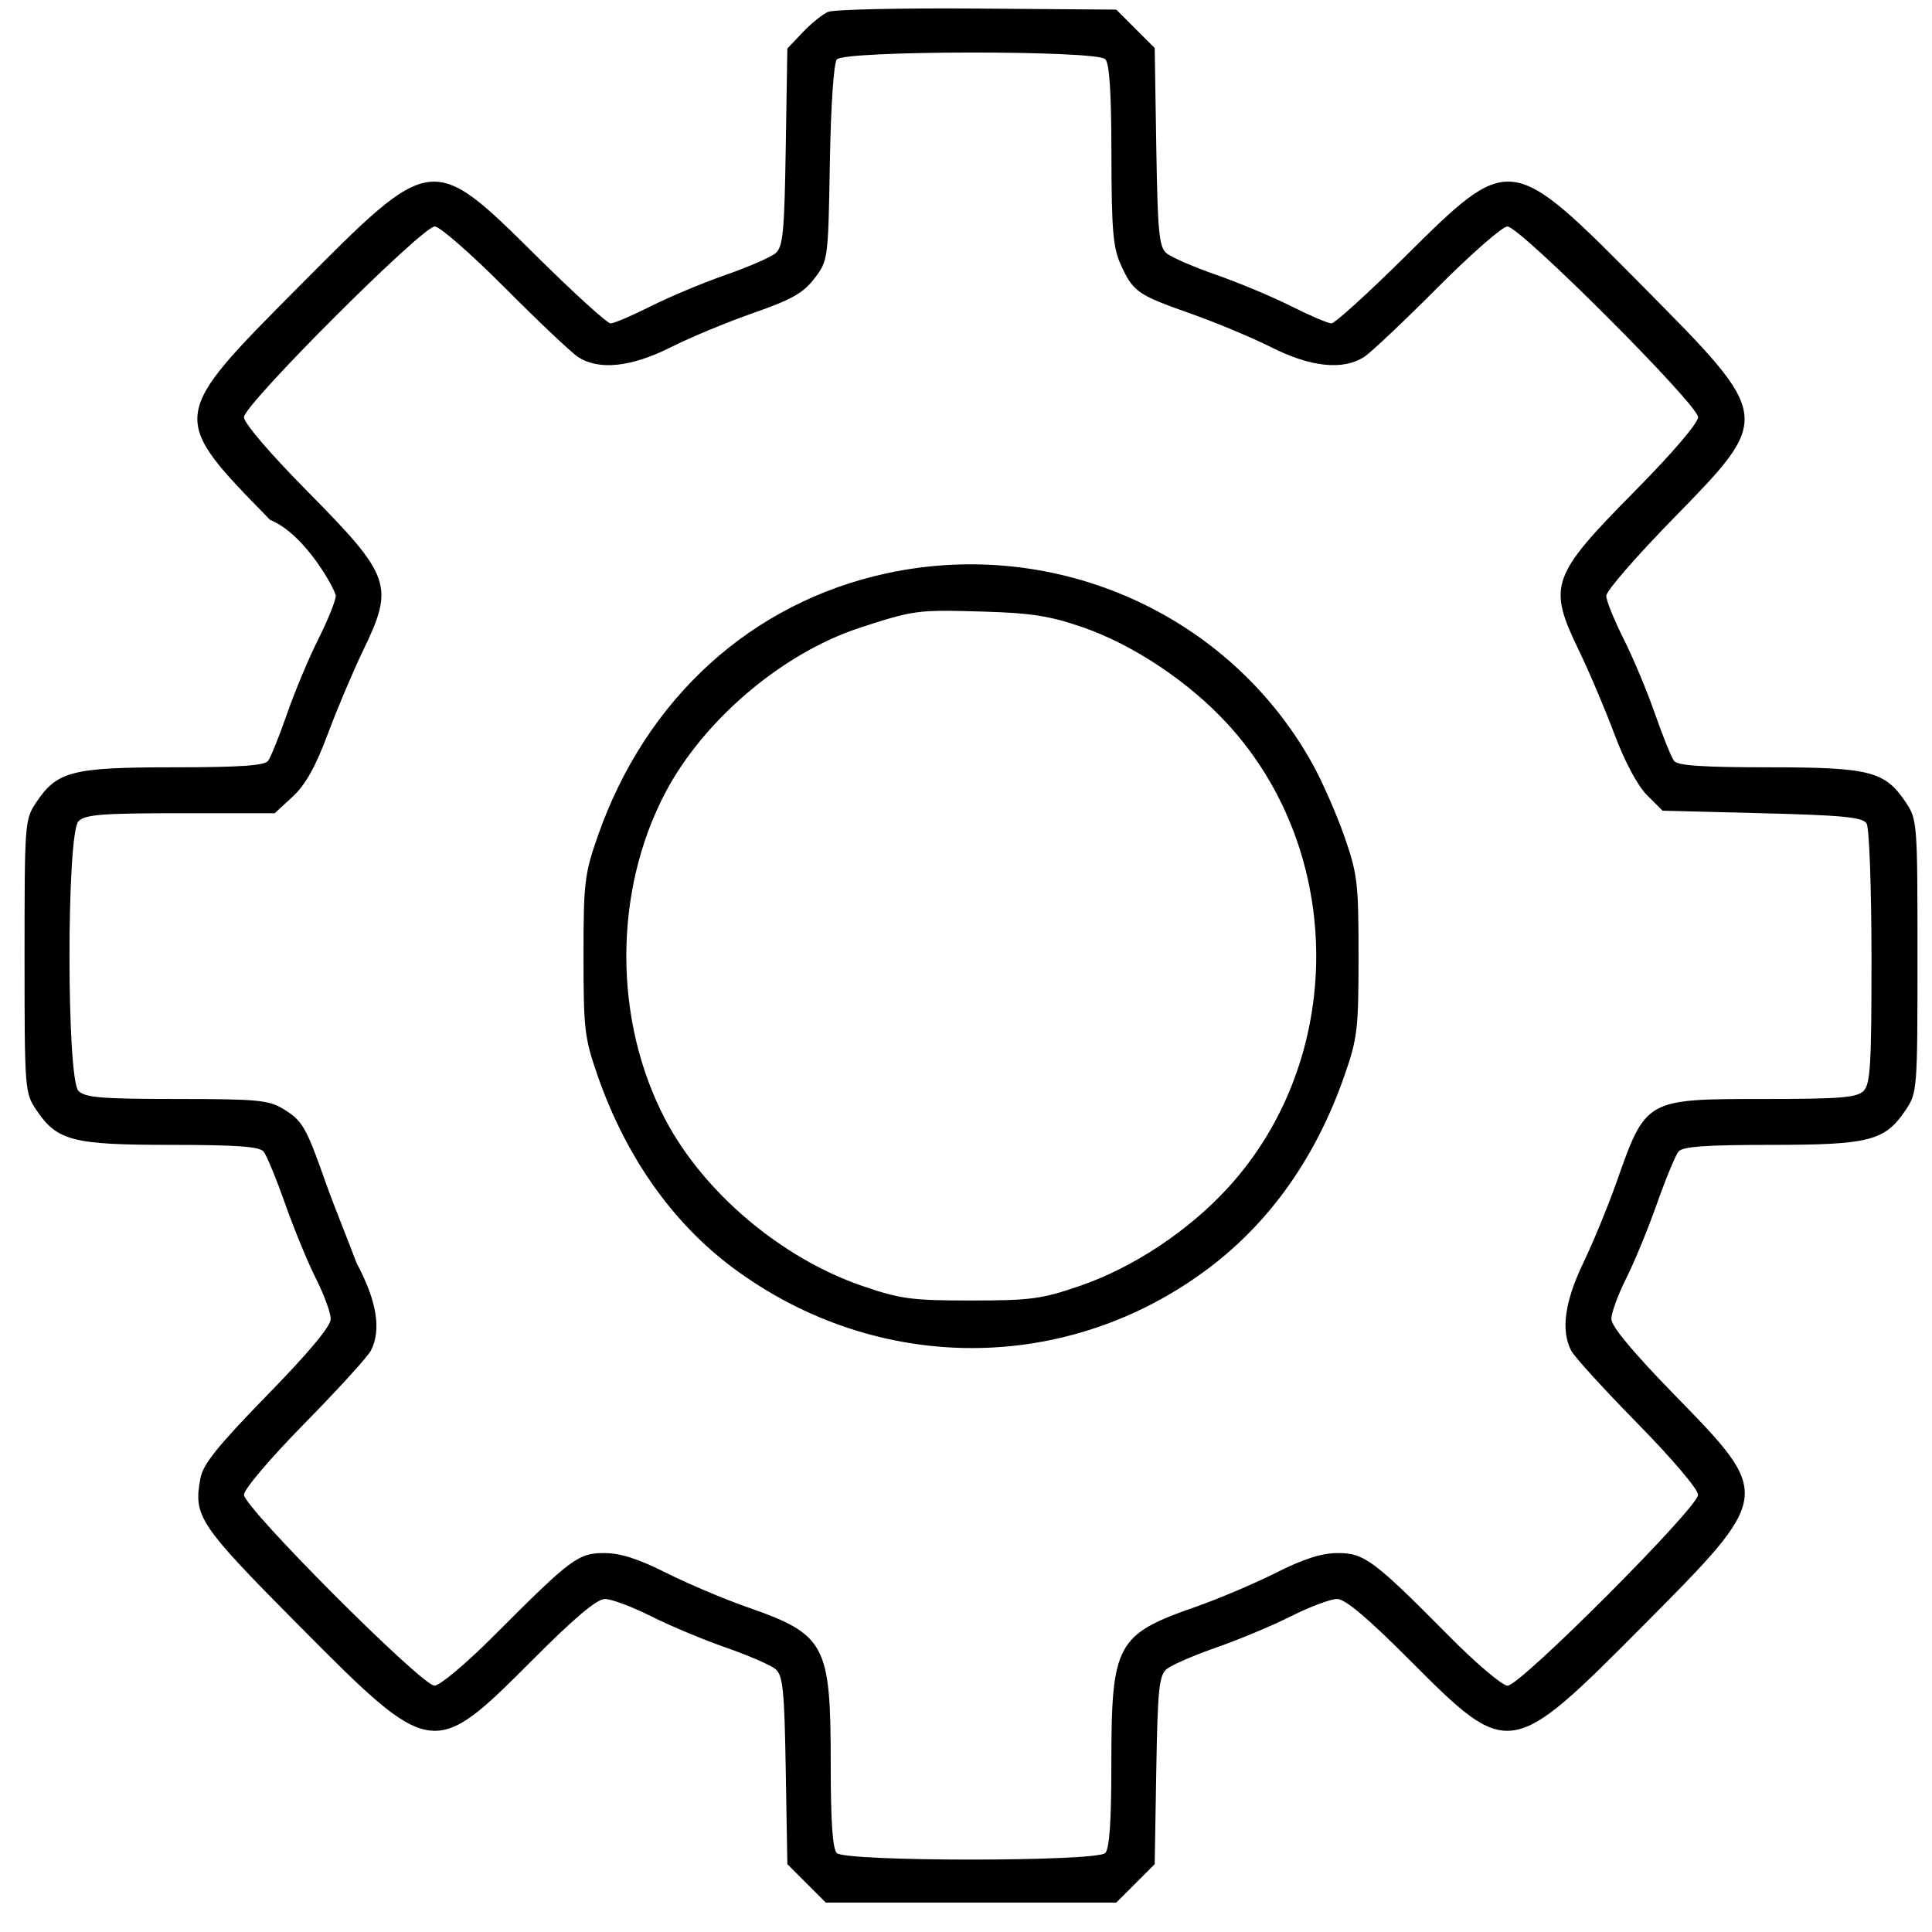 <svg width="51" height="51" viewBox="0 0 51 51" fill="none" xmlns="http://www.w3.org/2000/svg">
<path fill-rule="evenodd" clip-rule="evenodd" d="M21.861 0.313C21.713 0.376 21.41 0.62 21.188 0.855L20.784 1.281L20.742 3.886C20.706 6.132 20.67 6.516 20.473 6.684C20.348 6.79 19.76 7.046 19.168 7.252C18.575 7.458 17.683 7.831 17.184 8.082C16.686 8.332 16.206 8.537 16.118 8.537C16.03 8.537 15.16 7.748 14.185 6.782C11.392 4.017 11.419 4.014 7.898 7.557C4.451 11.025 4.456 10.987 7.129 13.723C8.083 14.112 8.864 15.602 8.864 15.726C8.864 15.85 8.659 16.36 8.409 16.858C8.158 17.356 7.784 18.248 7.578 18.841C7.372 19.433 7.146 19.994 7.075 20.087C6.98 20.21 6.312 20.255 4.572 20.255C1.899 20.256 1.507 20.356 0.954 21.184C0.655 21.631 0.648 21.724 0.648 25.238C0.648 28.753 0.655 28.846 0.954 29.293C1.504 30.116 1.906 30.221 4.504 30.222C6.235 30.222 6.847 30.266 6.957 30.397C7.037 30.494 7.293 31.115 7.527 31.778C7.761 32.441 8.127 33.33 8.341 33.753C8.555 34.177 8.73 34.656 8.73 34.817C8.73 35.011 8.159 35.696 7.054 36.828C5.749 38.167 5.36 38.651 5.291 39.02C5.101 40.029 5.243 40.241 7.901 42.92C11.396 46.441 11.437 46.447 14.047 43.828C15.172 42.7 15.755 42.209 15.97 42.209C16.14 42.209 16.686 42.414 17.184 42.664C17.683 42.915 18.575 43.288 19.168 43.494C19.76 43.7 20.348 43.956 20.473 44.062C20.668 44.229 20.706 44.608 20.742 46.732L20.784 49.209L21.291 49.716L21.799 50.223H25.633H29.467L29.974 49.716L30.481 49.209L30.523 46.732C30.559 44.608 30.597 44.229 30.793 44.062C30.918 43.956 31.505 43.7 32.097 43.494C32.69 43.288 33.583 42.915 34.081 42.664C34.579 42.414 35.125 42.209 35.295 42.209C35.51 42.209 36.093 42.7 37.218 43.828C39.828 46.447 39.868 46.441 43.368 42.92C46.801 39.465 46.799 39.483 44.204 36.822C43.104 35.694 42.536 35.011 42.536 34.817C42.536 34.656 42.711 34.177 42.924 33.753C43.138 33.33 43.504 32.441 43.738 31.778C43.972 31.115 44.229 30.494 44.309 30.397C44.418 30.266 45.031 30.222 46.761 30.222C49.359 30.221 49.761 30.116 50.311 29.293C50.61 28.846 50.617 28.753 50.617 25.238C50.617 21.724 50.61 21.631 50.311 21.184C49.758 20.356 49.366 20.256 46.694 20.255C44.953 20.255 44.285 20.21 44.191 20.087C44.12 19.994 43.893 19.433 43.687 18.841C43.481 18.248 43.107 17.356 42.856 16.858C42.606 16.36 42.401 15.85 42.401 15.726C42.401 15.602 43.185 14.698 44.143 13.717C46.804 10.992 46.809 11.036 43.366 7.559C39.854 4.012 39.875 4.015 37.081 6.782C36.105 7.748 35.235 8.537 35.147 8.537C35.059 8.537 34.579 8.332 34.081 8.082C33.583 7.831 32.69 7.458 32.097 7.252C31.505 7.046 30.918 6.79 30.792 6.684C30.596 6.516 30.559 6.132 30.523 3.879L30.481 1.268L29.974 0.761L29.467 0.254L25.799 0.226C23.782 0.211 22.01 0.25 21.861 0.313ZM29.175 1.561C29.288 1.674 29.337 2.431 29.339 4.086C29.342 6.08 29.381 6.534 29.587 6.989C29.913 7.704 30.024 7.782 31.431 8.278C32.094 8.512 33.054 8.913 33.564 9.17C34.605 9.694 35.46 9.781 36.013 9.419C36.196 9.299 37.068 8.476 37.95 7.59C38.833 6.704 39.661 5.978 39.791 5.978C40.122 5.978 44.825 10.681 44.825 11.013C44.825 11.168 44.142 11.967 43.15 12.97C40.94 15.206 40.852 15.458 41.675 17.161C41.943 17.715 42.366 18.71 42.614 19.373C42.892 20.112 43.226 20.738 43.477 20.99L43.887 21.4L46.516 21.467C48.655 21.522 49.169 21.572 49.273 21.737C49.344 21.849 49.401 23.41 49.403 25.263C49.404 28.107 49.374 28.617 49.193 28.798C49.017 28.974 48.585 29.01 46.6 29.01C43.43 29.011 43.451 28.999 42.669 31.215C42.448 31.841 42.054 32.797 41.795 33.338C41.304 34.362 41.2 35.117 41.474 35.652C41.557 35.814 42.346 36.679 43.225 37.574C44.136 38.502 44.825 39.313 44.825 39.459C44.825 39.795 40.133 44.498 39.797 44.498C39.659 44.498 38.962 43.908 38.247 43.185C36.266 41.184 36.015 40.997 35.314 40.997C34.89 40.997 34.417 41.148 33.677 41.52C33.105 41.807 32.151 42.211 31.559 42.418C29.468 43.147 29.337 43.392 29.337 46.562C29.337 48.088 29.287 48.804 29.175 48.916C28.945 49.146 22.32 49.146 22.09 48.916C21.978 48.804 21.929 48.088 21.929 46.562C21.929 43.392 21.797 43.147 19.706 42.418C19.114 42.211 18.16 41.807 17.588 41.52C16.848 41.148 16.375 40.997 15.951 40.997C15.261 40.997 15.079 41.134 13.02 43.197C12.305 43.914 11.608 44.498 11.47 44.498C11.132 44.498 6.44 39.797 6.44 39.459C6.44 39.313 7.129 38.502 8.04 37.574C8.92 36.679 9.708 35.814 9.791 35.652C10.065 35.117 9.961 34.362 9.411 33.338C9.211 32.797 8.818 31.841 8.597 31.215C8.075 29.737 7.987 29.584 7.475 29.272C7.093 29.039 6.785 29.011 4.665 29.01C2.68 29.01 2.249 28.974 2.072 28.798C1.755 28.481 1.755 21.996 2.072 21.679C2.249 21.502 2.689 21.467 4.768 21.467H7.252L7.725 21.03C8.065 20.715 8.326 20.25 8.651 19.38C8.9 18.713 9.322 17.715 9.59 17.161C10.413 15.458 10.325 15.206 8.115 12.97C7.123 11.967 6.44 11.168 6.44 11.013C6.44 10.679 11.144 5.978 11.477 5.978C11.609 5.978 12.44 6.706 13.325 7.594C14.21 8.483 15.08 9.306 15.26 9.424C15.807 9.782 16.664 9.692 17.708 9.166C18.223 8.907 19.205 8.499 19.891 8.26C20.903 7.906 21.205 7.735 21.499 7.35C21.859 6.879 21.862 6.857 21.906 4.306C21.932 2.792 22.008 1.668 22.091 1.568C22.288 1.331 28.938 1.324 29.175 1.561ZM23.41 15.133C19.835 15.904 17.047 18.439 15.779 22.073C15.43 23.073 15.403 23.301 15.403 25.238C15.403 27.176 15.43 27.404 15.779 28.404C16.523 30.537 17.753 32.281 19.35 33.469C23.15 36.294 28.189 36.291 31.927 33.461C33.542 32.239 34.744 30.531 35.486 28.404C35.835 27.404 35.862 27.176 35.862 25.238C35.862 23.301 35.835 23.073 35.486 22.073C35.279 21.481 34.898 20.616 34.639 20.151C32.443 16.21 27.879 14.17 23.41 15.133ZM28.576 16.556C29.92 17.021 31.388 18.001 32.411 19.118C35.523 22.513 35.523 27.964 32.411 31.359C31.371 32.495 29.907 33.464 28.505 33.945C27.496 34.291 27.207 34.33 25.633 34.33C24.058 34.33 23.769 34.291 22.76 33.945C20.627 33.213 18.575 31.479 17.563 29.552C16.19 26.94 16.19 23.537 17.563 20.925C18.571 19.007 20.657 17.238 22.693 16.573C24.133 16.103 24.21 16.093 25.969 16.145C27.224 16.182 27.719 16.26 28.576 16.556Z" fill="black"/>
</svg>
